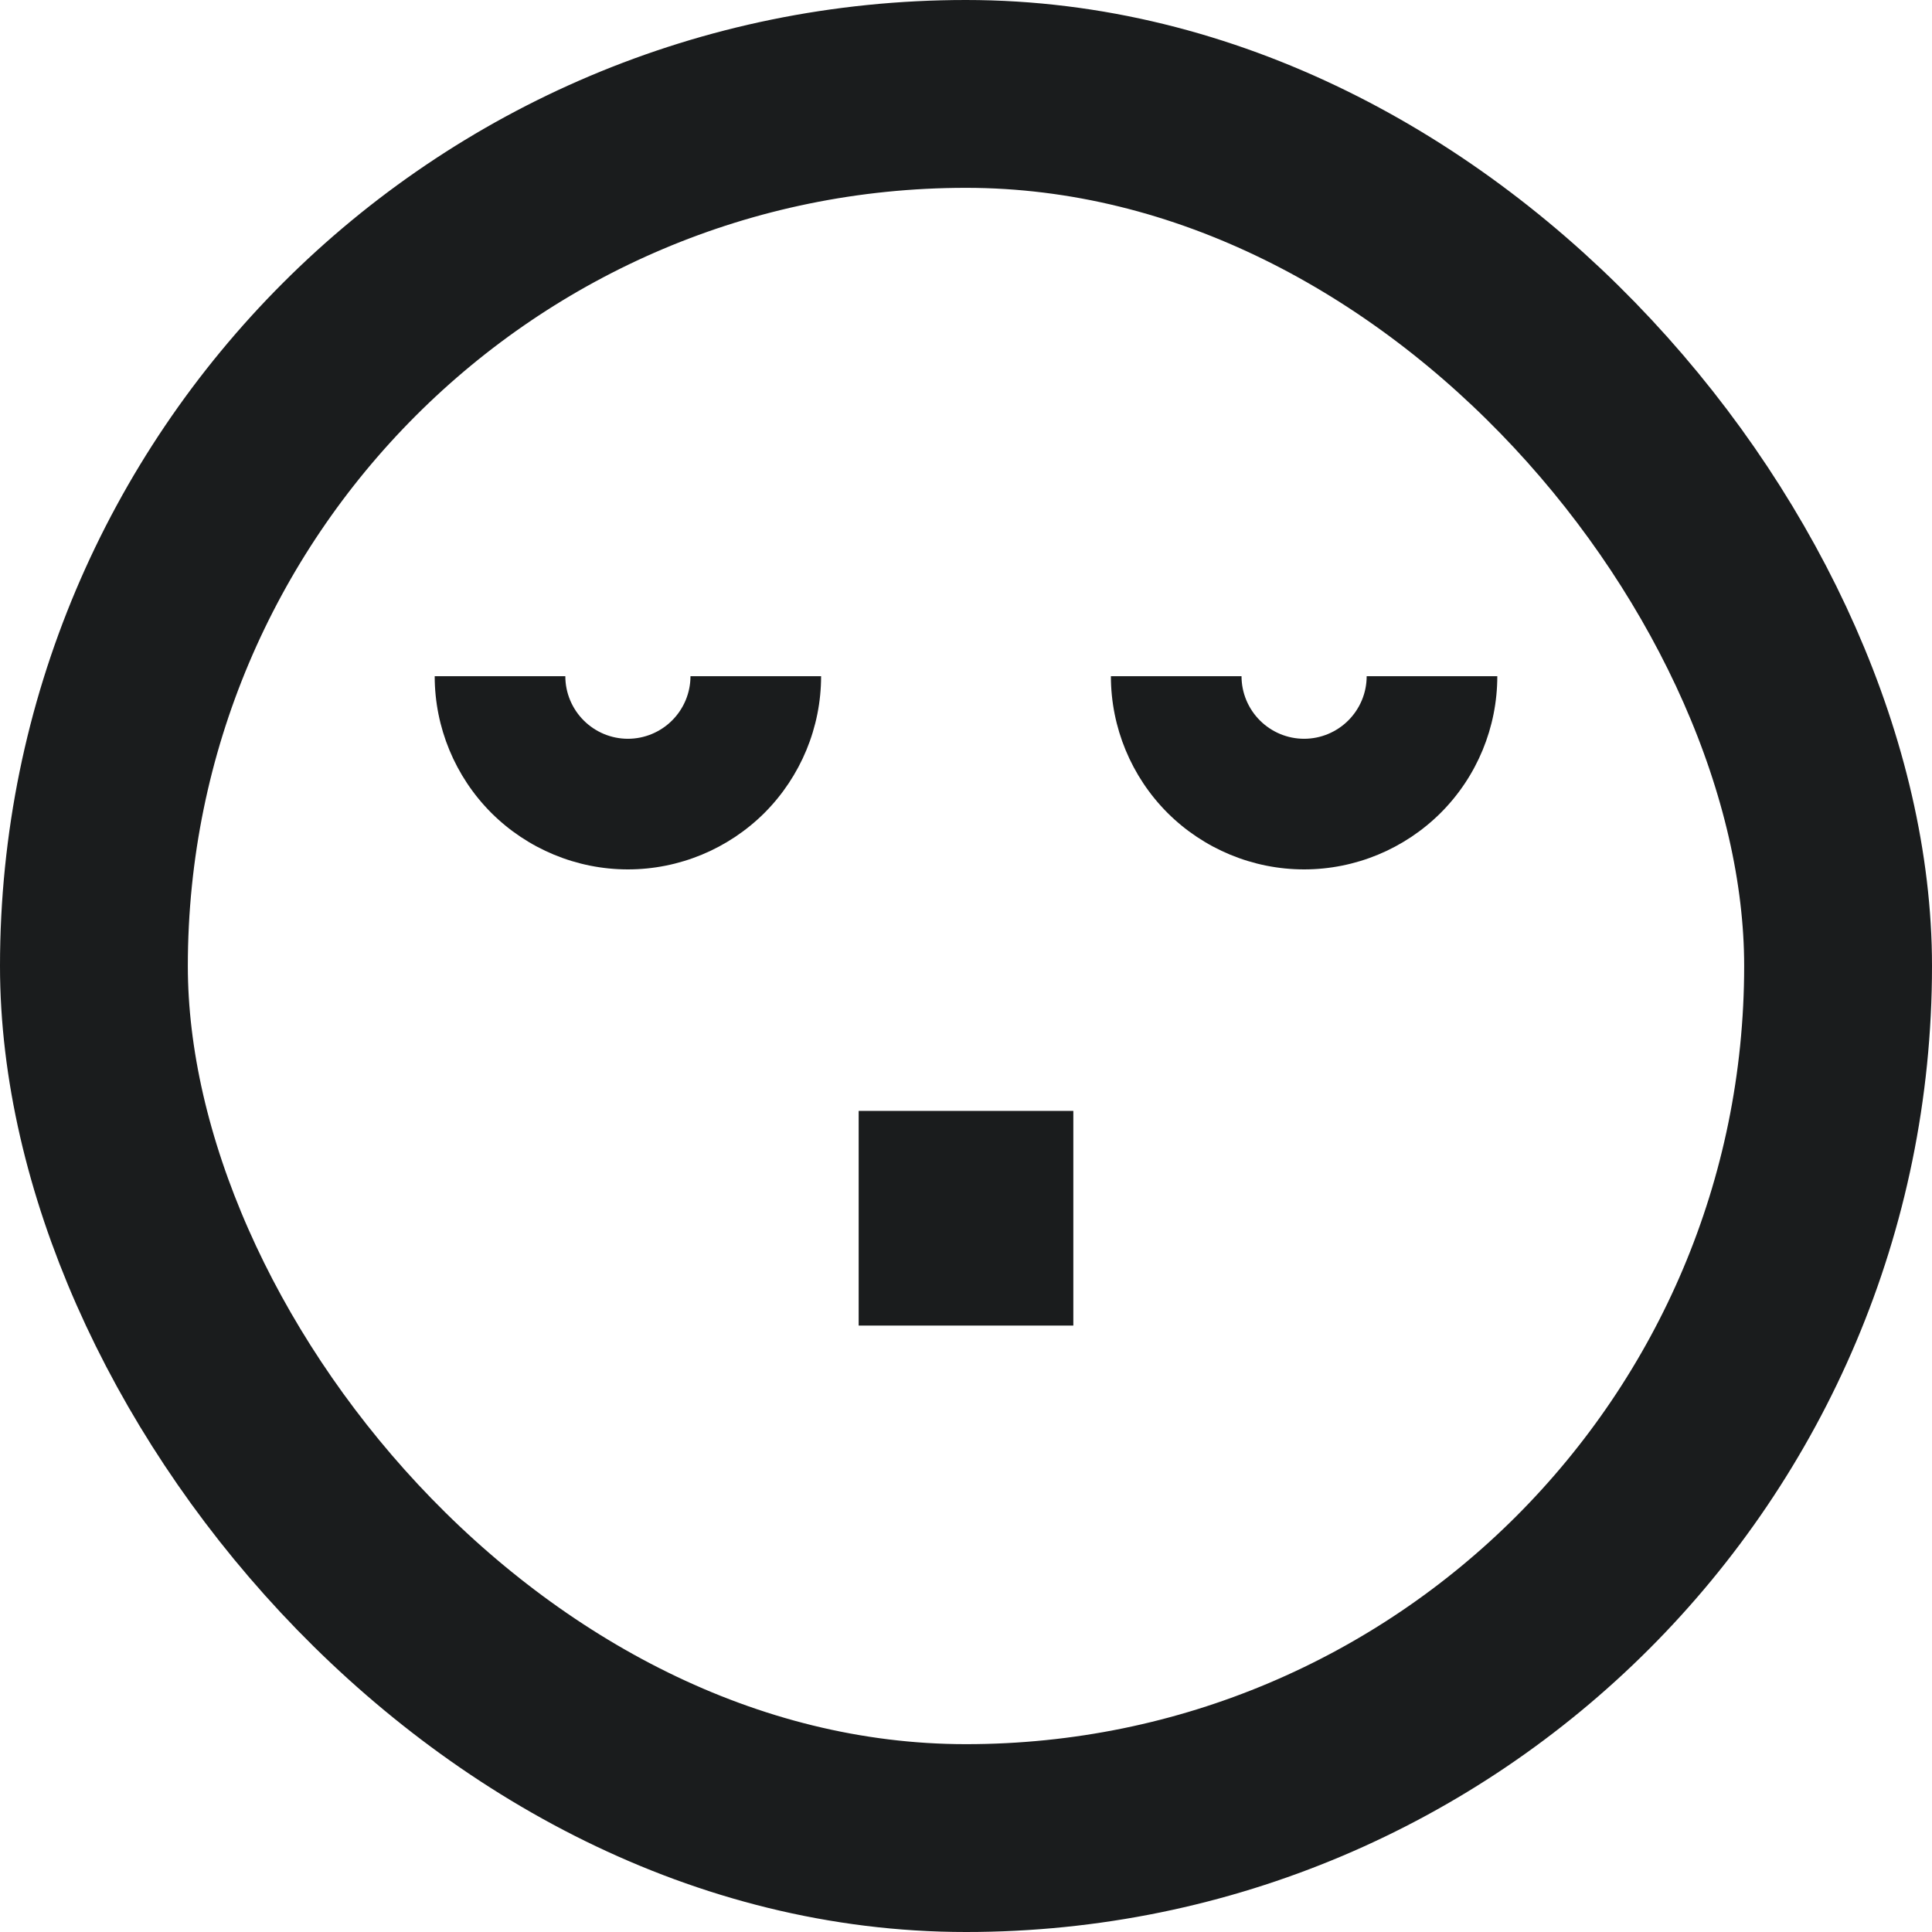 <svg xmlns="http://www.w3.org/2000/svg" fill="none" viewBox="0 0 18 18" height="18" width="18">
<rect stroke-width="1.75" stroke="#1A1C1D" rx="8.125" height="16.25" width="16.25" y="0.875" x="0.875"></rect>
<path fill="#1A1C1D" d="M7.65 6.3C7.65 6.777 7.46 7.235 7.123 7.573C6.785 7.91 6.327 8.1 5.85 8.1C5.373 8.1 4.915 7.91 4.577 7.573C4.24 7.235 4.05 6.777 4.05 6.3L5.267 6.3C5.267 6.455 5.329 6.603 5.438 6.712C5.547 6.821 5.695 6.883 5.85 6.883C6.005 6.883 6.153 6.821 6.262 6.712C6.371 6.603 6.433 6.455 6.433 6.3H7.65Z"></path>
<path fill="#1A1C1D" d="M13.95 6.3C13.95 6.777 13.761 7.235 13.423 7.573C13.085 7.91 12.627 8.1 12.15 8.1C11.673 8.1 11.215 7.91 10.877 7.573C10.54 7.235 10.35 6.777 10.35 6.3L11.567 6.3C11.567 6.455 11.629 6.603 11.738 6.712C11.847 6.821 11.995 6.883 12.15 6.883C12.305 6.883 12.453 6.821 12.562 6.712C12.671 6.603 12.733 6.455 12.733 6.3H13.95Z"></path>
<rect fill="#1A1C1D" height="2" width="2" y="10.35" x="8"></rect>
</svg>
